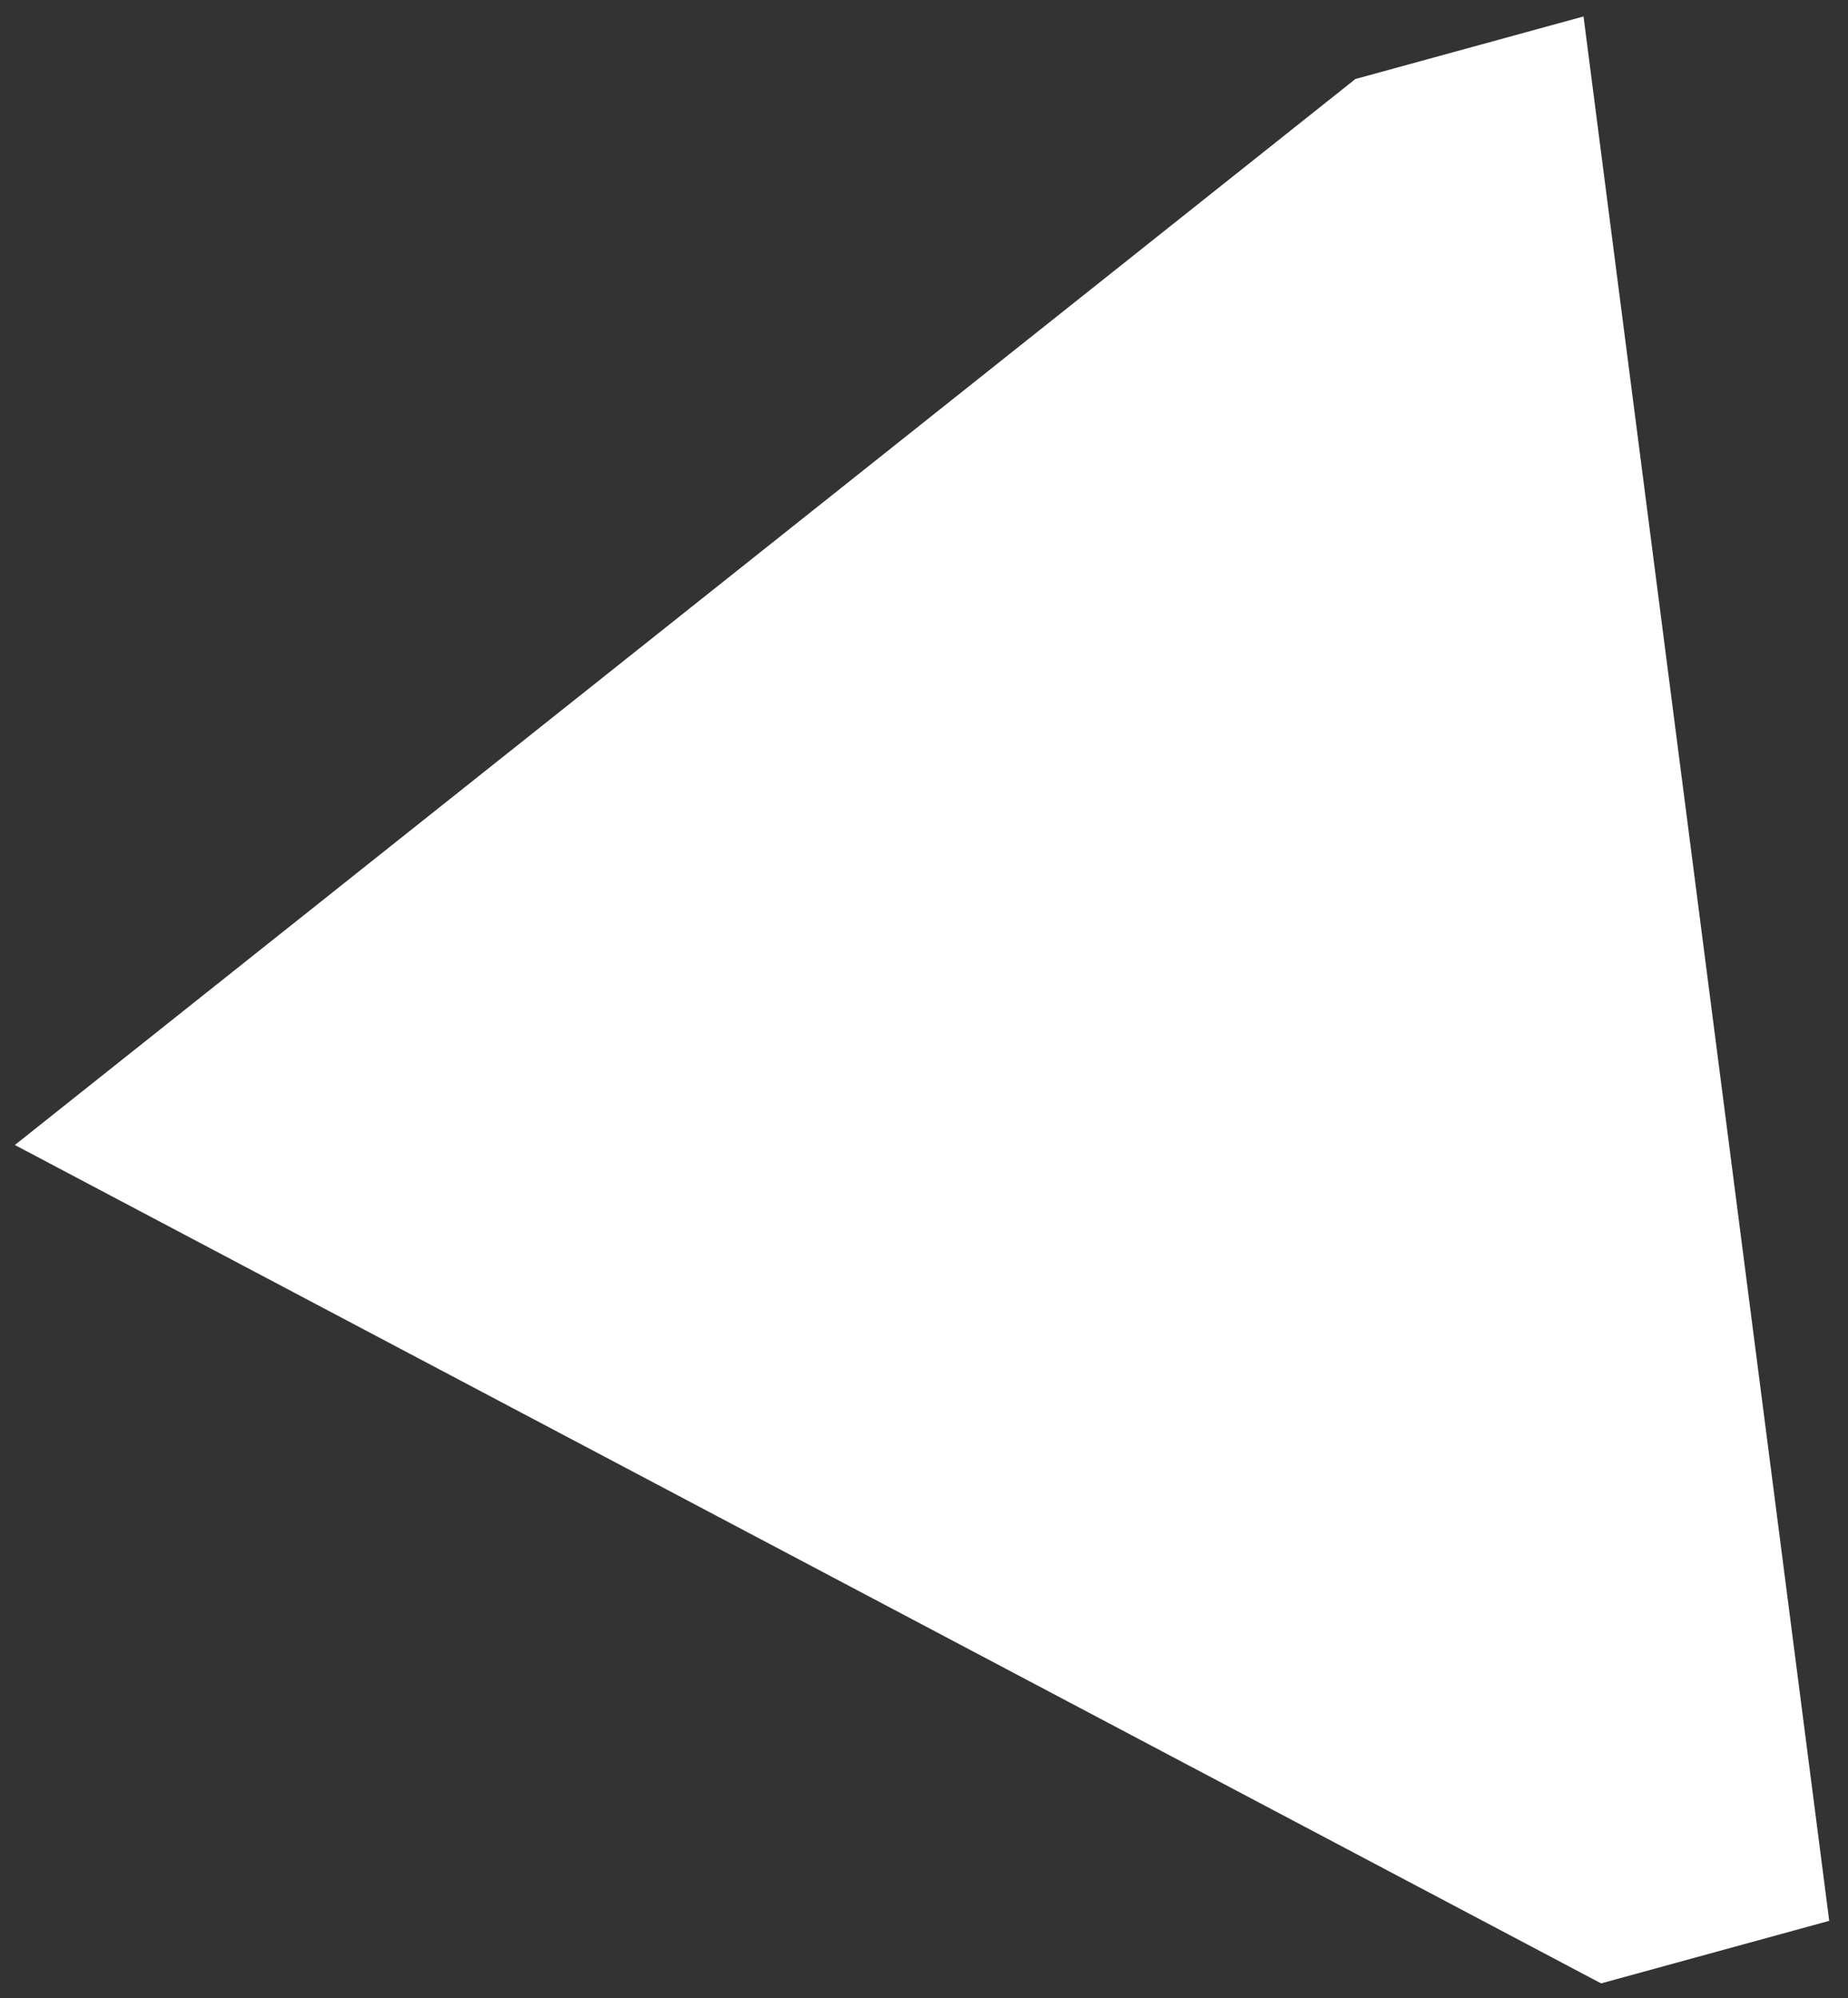 <?xml version="1.0" encoding="UTF-8"?> <svg xmlns="http://www.w3.org/2000/svg" width="86" height="93" viewBox="0 0 86 93" fill="none"><rect x="0" y="0" width="86" height="93" fill="#333333" stroke="none"/><path d="M63.076 3.677L0.691 53.286L74.51 92.303L85.126 89.392L73.692 0.766L63.076 3.677Z" fill="white"></path></svg> 